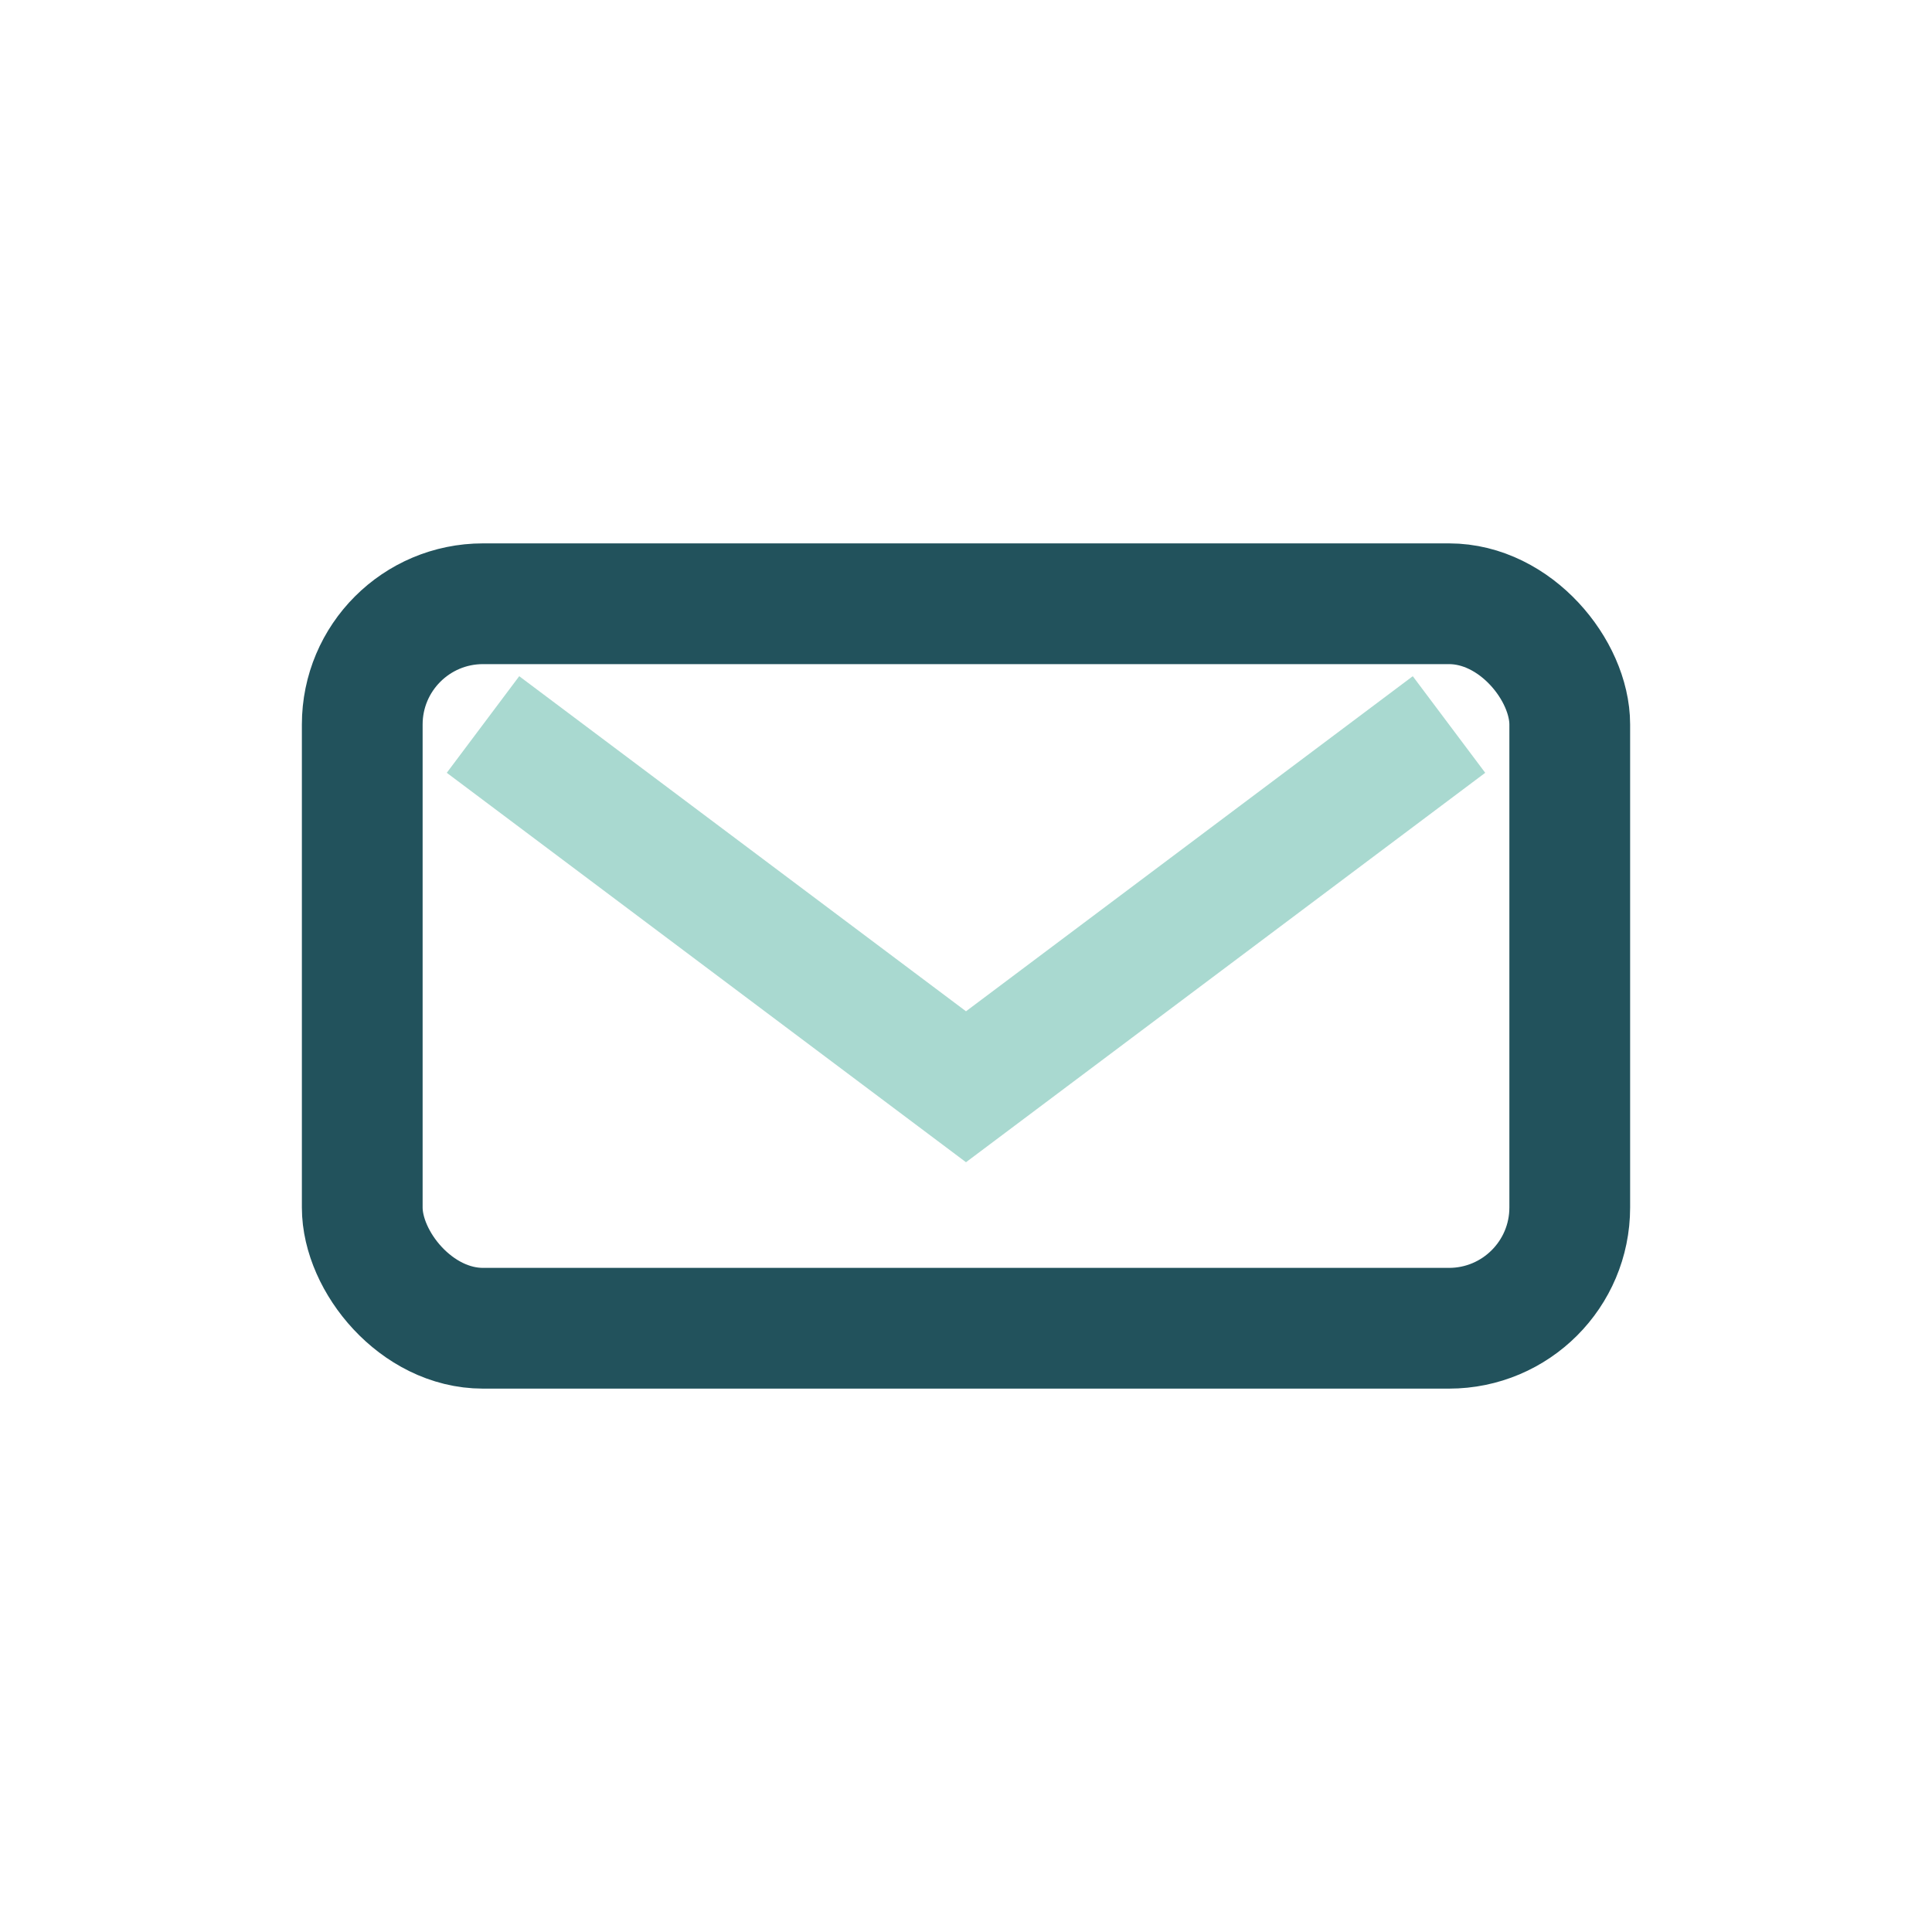 <?xml version="1.0" encoding="UTF-8"?>
<svg xmlns="http://www.w3.org/2000/svg" width="32" height="32" viewBox="0 0 32 32"><rect x="6" y="10" width="20" height="12" rx="2" fill="none" stroke="#22525C" stroke-width="2"/><path d="M8 12l8 6 8-6" stroke="#A9D9D0" stroke-width="2" fill="none"/></svg>